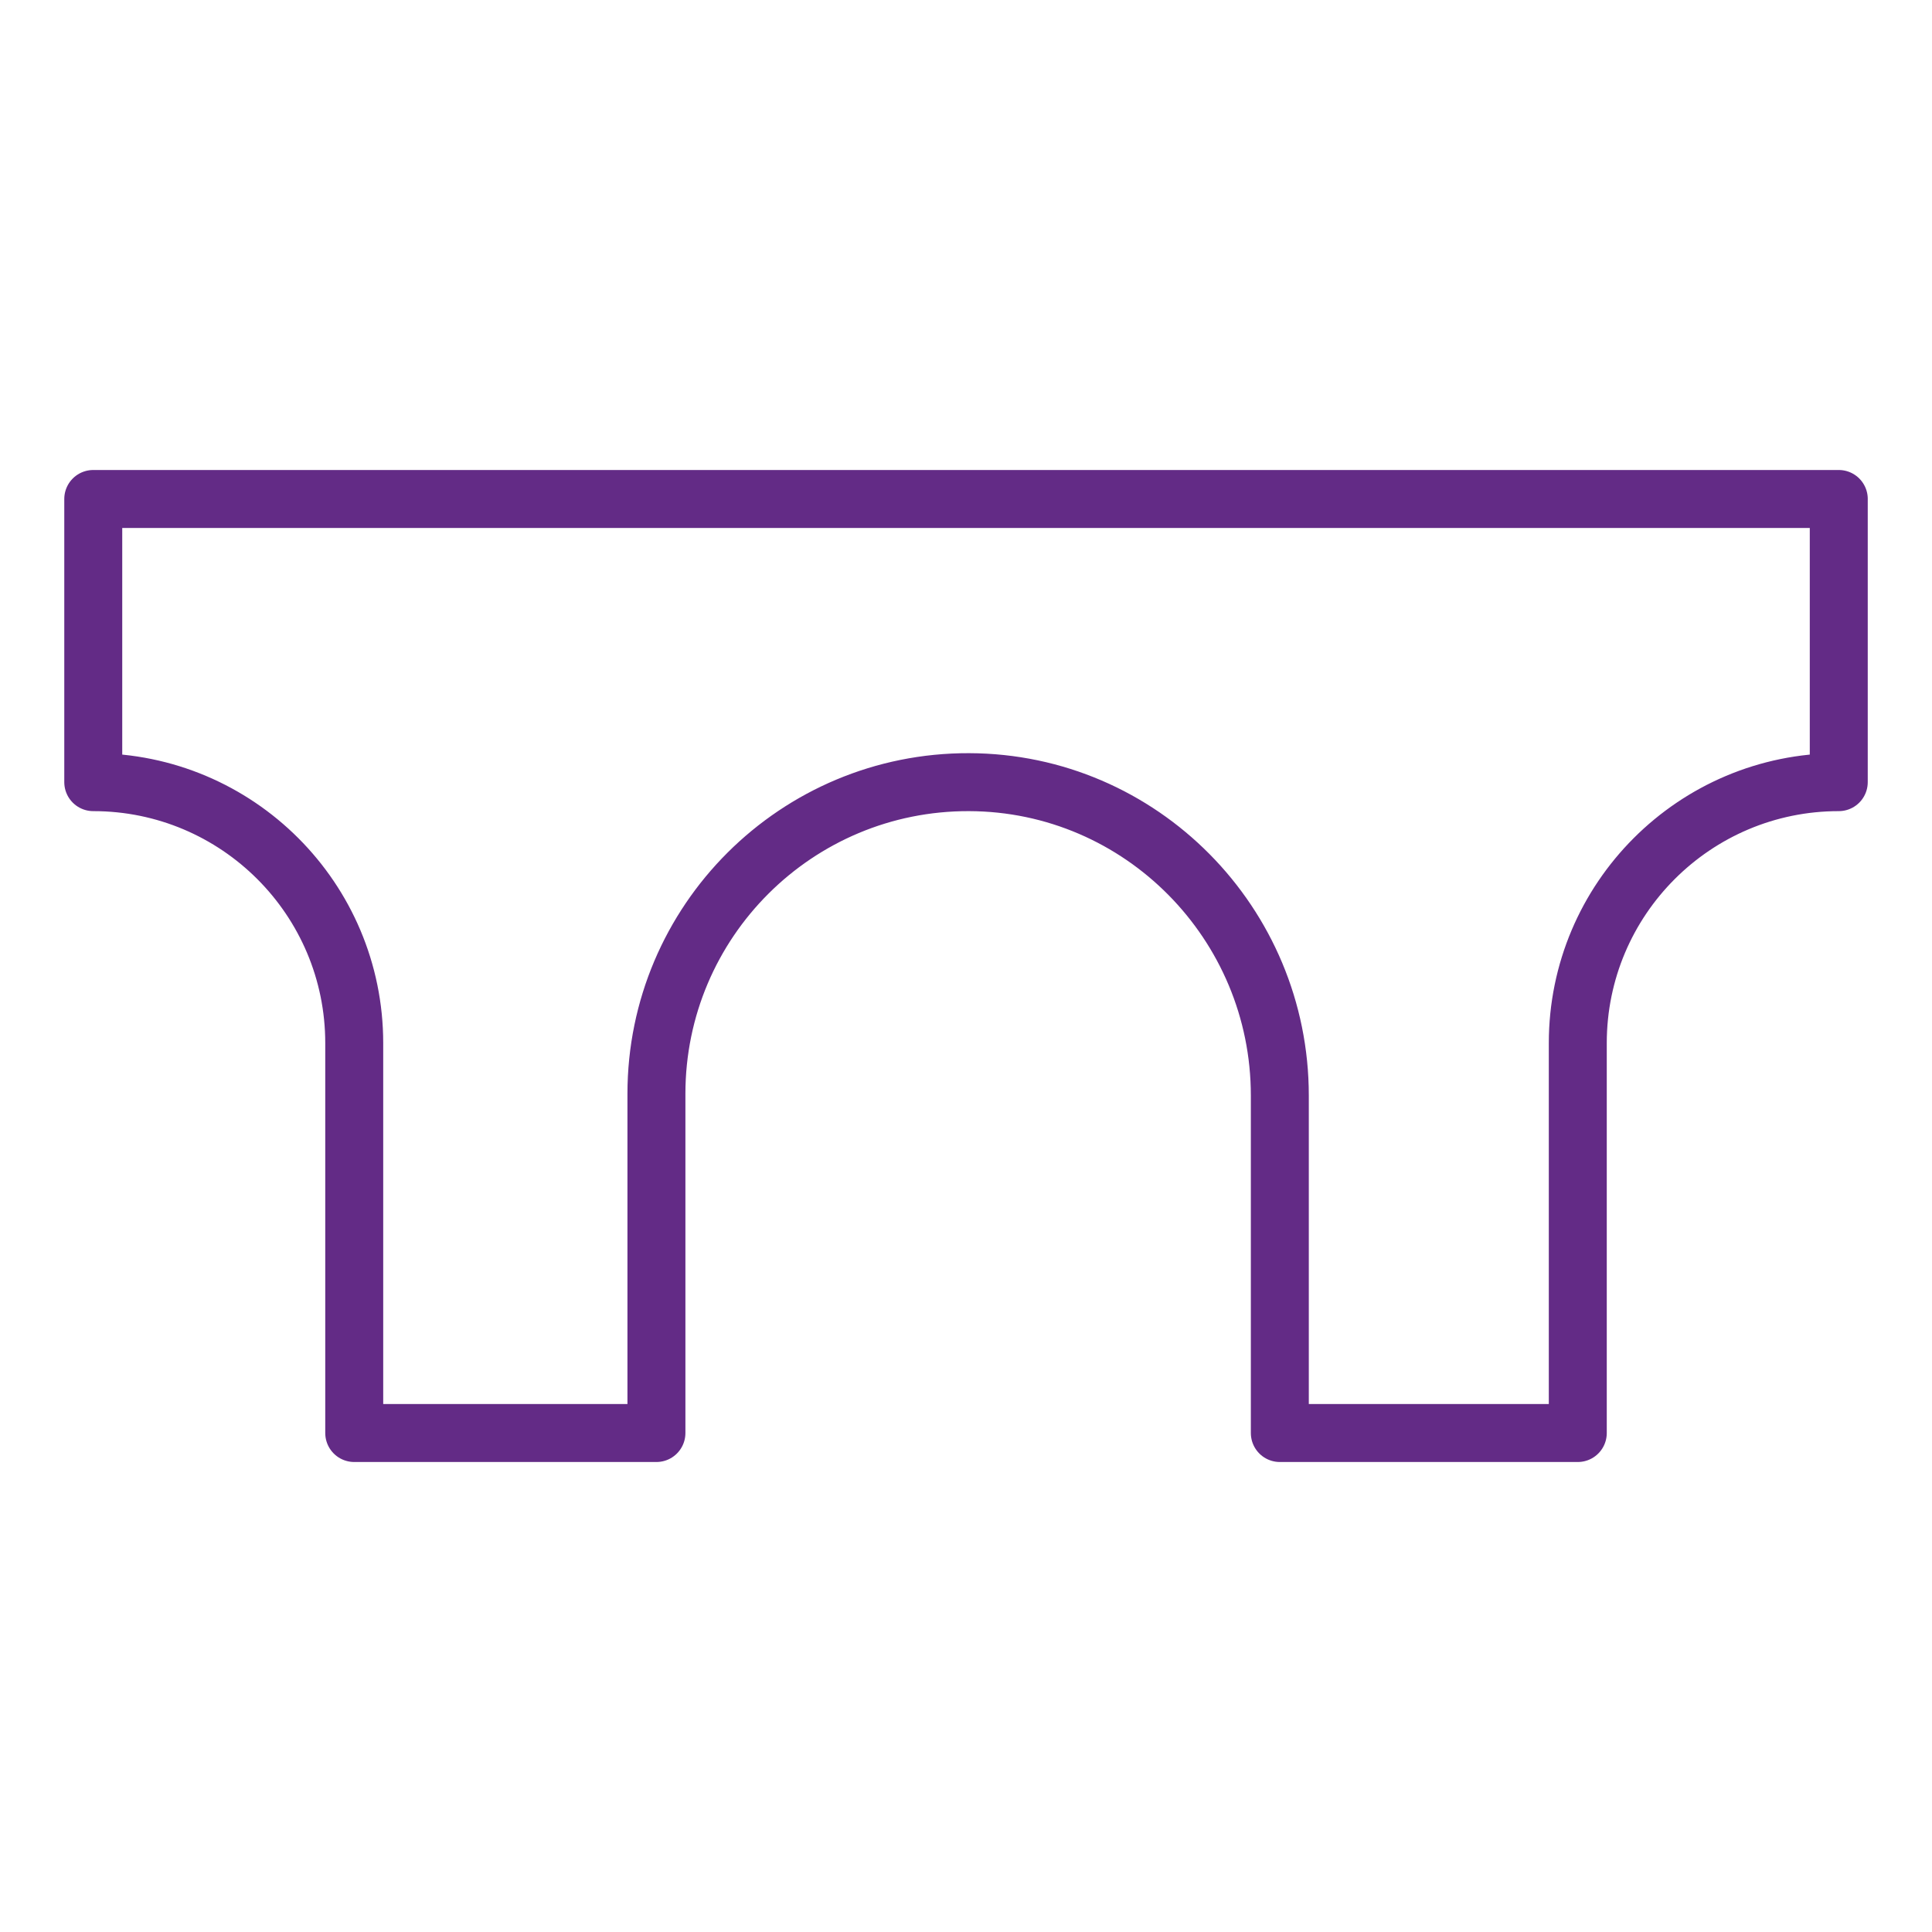 <?xml version="1.0" encoding="UTF-8"?>
<svg id="a" data-name="Layer 1" xmlns="http://www.w3.org/2000/svg" viewBox="0 0 2000 2000">
  <defs>
    <style>
      .b {
        fill: none;
        stroke: #632b86;
        stroke-linejoin: round;
        stroke-width: 60px;
      }
    </style>
  </defs>
  <path class="b" d="m1903.48,516.54v293.14h0c-149.21,0-270.16,120.96-270.16,270.16v403.62h-308.45v-349.37c0-178.08-143.55-323.85-321.63-324.41-178.68-.56-323.71,144.12-323.71,322.67v351.11h-312.83v-403.62c0-149.21-120.96-270.16-270.16-270.16h0v-293.14h1806.96Z"/>
</svg>